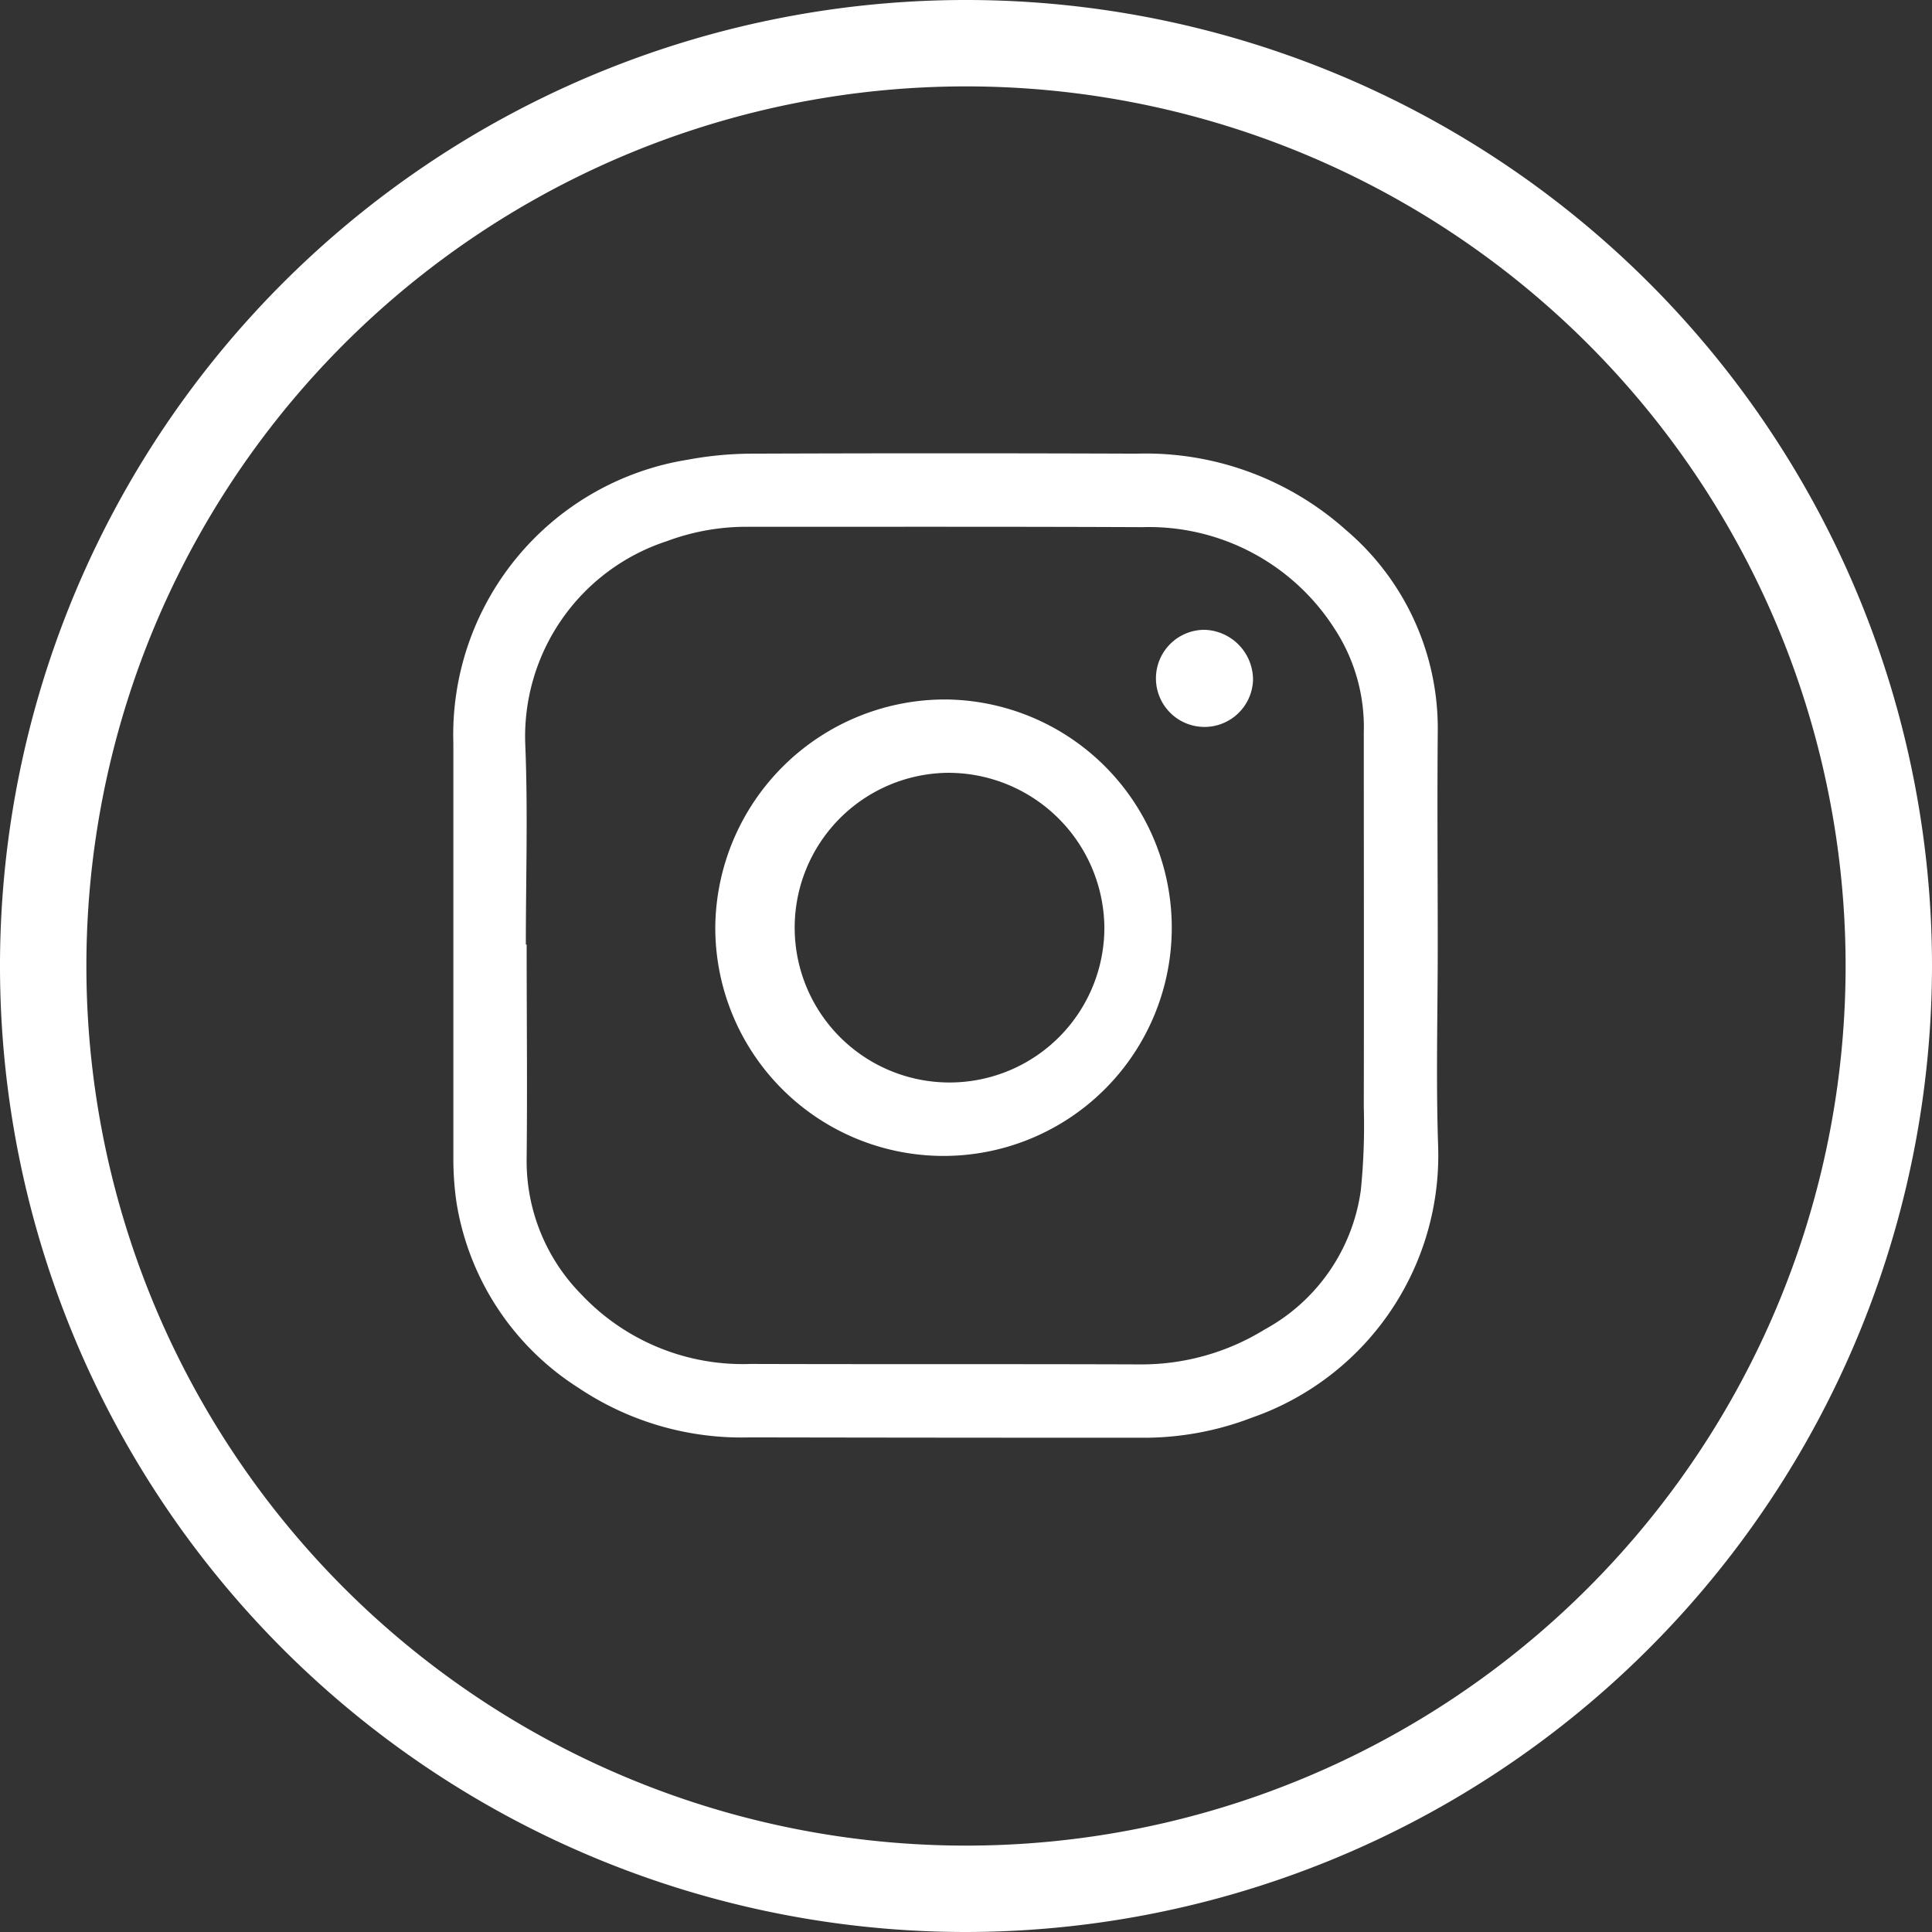 <svg xmlns="http://www.w3.org/2000/svg" xmlns:xlink="http://www.w3.org/1999/xlink" width="38.354" height="38.354" viewBox="0 0 38.354 38.354">
  <rect x="0" y="0" width="38.354" height="38.354" fill="#333333" stroke="none"/>
  <defs>
    <clipPath id="clip-path">
      <rect id="Rectangle_1339" data-name="Rectangle 1339" width="19.554" height="19.54" fill="#fff"/>
    </clipPath>
  </defs>
  <g id="Group_12832" data-name="Group 12832" transform="translate(-1297 -4189)">
    <path id="Path_158" data-name="Path 158" d="M19.177,38.354A19.177,19.177,0,1,1,38.354,19.177,19.2,19.2,0,0,1,19.177,38.354m0-36.639a17.462,17.462,0,0,0,0,34.924h0a17.462,17.462,0,1,0,0-34.924" transform="translate(1297 4189)" fill="#fff"/>
    <g id="Group_12830" data-name="Group 12830" transform="translate(1306 4198)">
      <g id="Group_12829" data-name="Group 12829" clip-path="url(#clip-path)">
        <path id="Path_12888" data-name="Path 12888" d="M19.542,9.782c0,1.326-.037,2.654.008,3.978a5.512,5.512,0,0,1-3.694,5.382,5.98,5.98,0,0,1-2.1.4q-3.939,0-7.877-.007a5.808,5.808,0,0,1-3.388-.979A5.367,5.367,0,0,1,.062,14.87,6.035,6.035,0,0,1,0,13.988Q0,9.871,0,5.754A5.529,5.529,0,0,1,4.654.126,7.035,7.035,0,0,1,5.944.006q3.811-.014,7.621,0A5.966,5.966,0,0,1,17.718,1.52a5.17,5.17,0,0,1,1.824,4.027c-.012,1.411,0,2.823,0,4.235ZM1.45,9.751h.005c0,1.412.015,2.823,0,4.235A3.771,3.771,0,0,0,2.544,16.7,4.4,4.4,0,0,0,5.9,18.077c2.573.008,5.146,0,7.72.009a4.658,4.658,0,0,0,2.486-.693,3.725,3.725,0,0,0,1.909-2.765,12.8,12.8,0,0,0,.059-1.65c.005-2.482,0-4.963,0-7.445a3.567,3.567,0,0,0-.58-2.051,4.371,4.371,0,0,0-3.815-2.017c-2.632-.012-5.265-.006-7.9-.007a4.513,4.513,0,0,0-1.54.285,4.08,4.08,0,0,0-2.81,4.07c.052,1.311.01,2.626.01,3.939" transform="translate(0 0)" fill="#fff"/>
        <path id="Path_12889" data-name="Path 12889" d="M136.333,123.809a4.531,4.531,0,1,1-4.6,4.5,4.564,4.564,0,0,1,4.6-4.5m0,1.456a3.074,3.074,0,1,0,3.124,3.067,3.1,3.1,0,0,0-3.124-3.067" transform="translate(-126.533 -118.923)" fill="#fff"/>
        <path id="Path_12890" data-name="Path 12890" d="M355.344,89.869a.964.964,0,1,1-.962-1,.993.993,0,0,1,.962,1" transform="translate(-339.469 -85.366)" fill="#fff"/>
      </g>
    </g>
  </g>
</svg>
